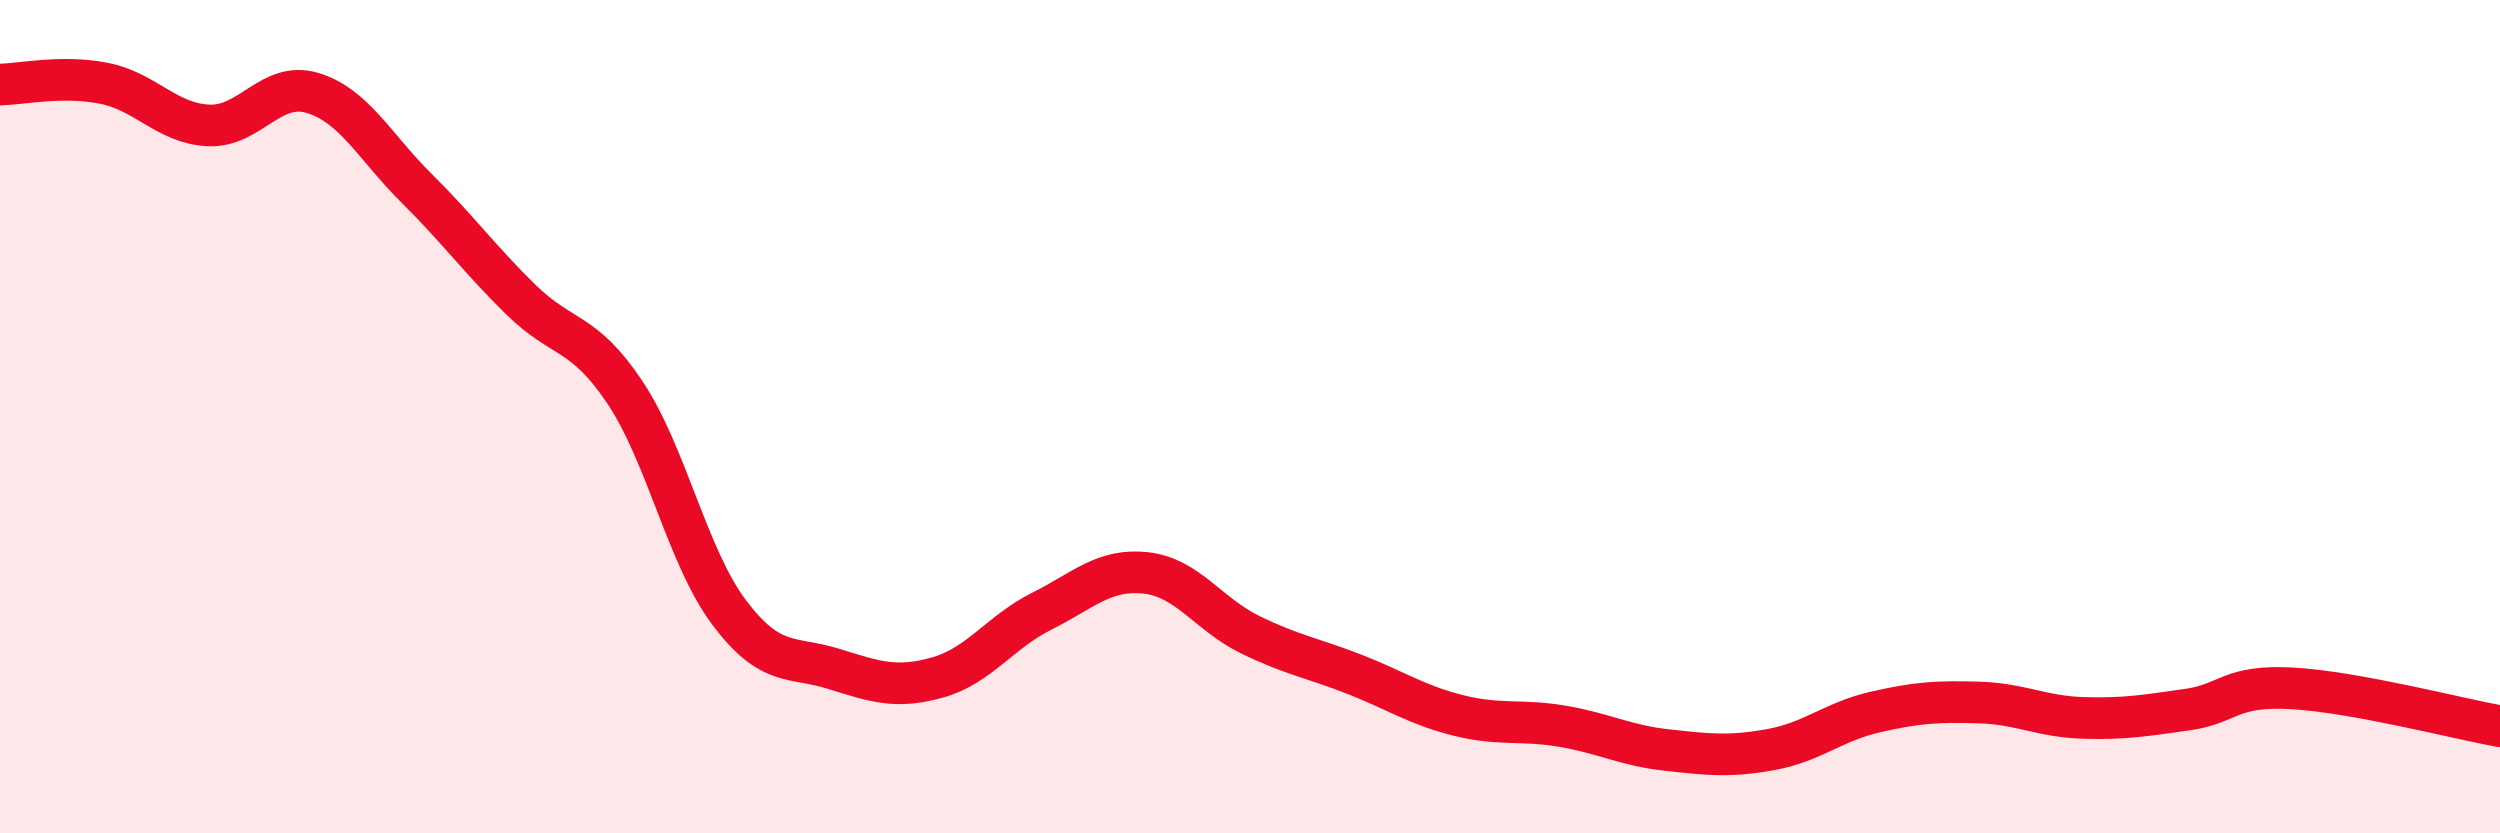 
    <svg width="60" height="20" viewBox="0 0 60 20" xmlns="http://www.w3.org/2000/svg">
      <path
        d="M 0,2.03 C 0.5,2.02 1.5,1.8 2.5,2 C 3.5,2.2 4,2.96 5,3.01 C 6,3.06 6.5,1.93 7.5,2.23 C 8.5,2.53 9,3.53 10,4.52 C 11,5.51 11.5,6.21 12.5,7.19 C 13.5,8.17 14,7.92 15,9.42 C 16,10.92 16.5,13.37 17.5,14.7 C 18.5,16.03 19,15.74 20,16.05 C 21,16.36 21.5,16.54 22.5,16.26 C 23.5,15.98 24,15.17 25,14.67 C 26,14.17 26.5,13.64 27.5,13.75 C 28.5,13.86 29,14.74 30,15.23 C 31,15.72 31.5,15.79 32.5,16.18 C 33.5,16.57 34,16.92 35,17.17 C 36,17.42 36.5,17.26 37.5,17.43 C 38.5,17.6 39,17.89 40,18 C 41,18.11 41.5,18.17 42.5,17.99 C 43.5,17.81 44,17.32 45,17.09 C 46,16.86 46.5,16.83 47.5,16.86 C 48.5,16.89 49,17.2 50,17.23 C 51,17.26 51.5,17.17 52.5,17.03 C 53.5,16.89 53.5,16.44 55,16.52 C 56.5,16.6 59,17.25 60,17.43L60 20L0 20Z"
        fill="#EB0A25"
        opacity="0.1"
        stroke-linecap="round"
        stroke-linejoin="round"
      />
      <path
        d="M 0,2.03 C 0.5,2.02 1.5,1.8 2.5,2 C 3.5,2.2 4,2.96 5,3.01 C 6,3.06 6.5,1.93 7.5,2.23 C 8.5,2.53 9,3.53 10,4.52 C 11,5.51 11.5,6.21 12.5,7.19 C 13.5,8.17 14,7.92 15,9.42 C 16,10.92 16.5,13.37 17.5,14.7 C 18.5,16.03 19,15.74 20,16.05 C 21,16.36 21.5,16.54 22.5,16.26 C 23.5,15.98 24,15.17 25,14.67 C 26,14.17 26.5,13.64 27.5,13.75 C 28.5,13.86 29,14.74 30,15.23 C 31,15.72 31.5,15.79 32.5,16.18 C 33.5,16.57 34,16.92 35,17.17 C 36,17.42 36.5,17.26 37.5,17.43 C 38.5,17.6 39,17.89 40,18 C 41,18.11 41.5,18.17 42.5,17.99 C 43.5,17.81 44,17.32 45,17.09 C 46,16.86 46.5,16.83 47.5,16.86 C 48.5,16.89 49,17.2 50,17.23 C 51,17.26 51.5,17.17 52.5,17.03 C 53.5,16.89 53.5,16.44 55,16.52 C 56.5,16.6 59,17.25 60,17.43"
        stroke="#EB0A25"
        stroke-width="1"
        fill="none"
        stroke-linecap="round"
        stroke-linejoin="round"
      />
    </svg>
  
